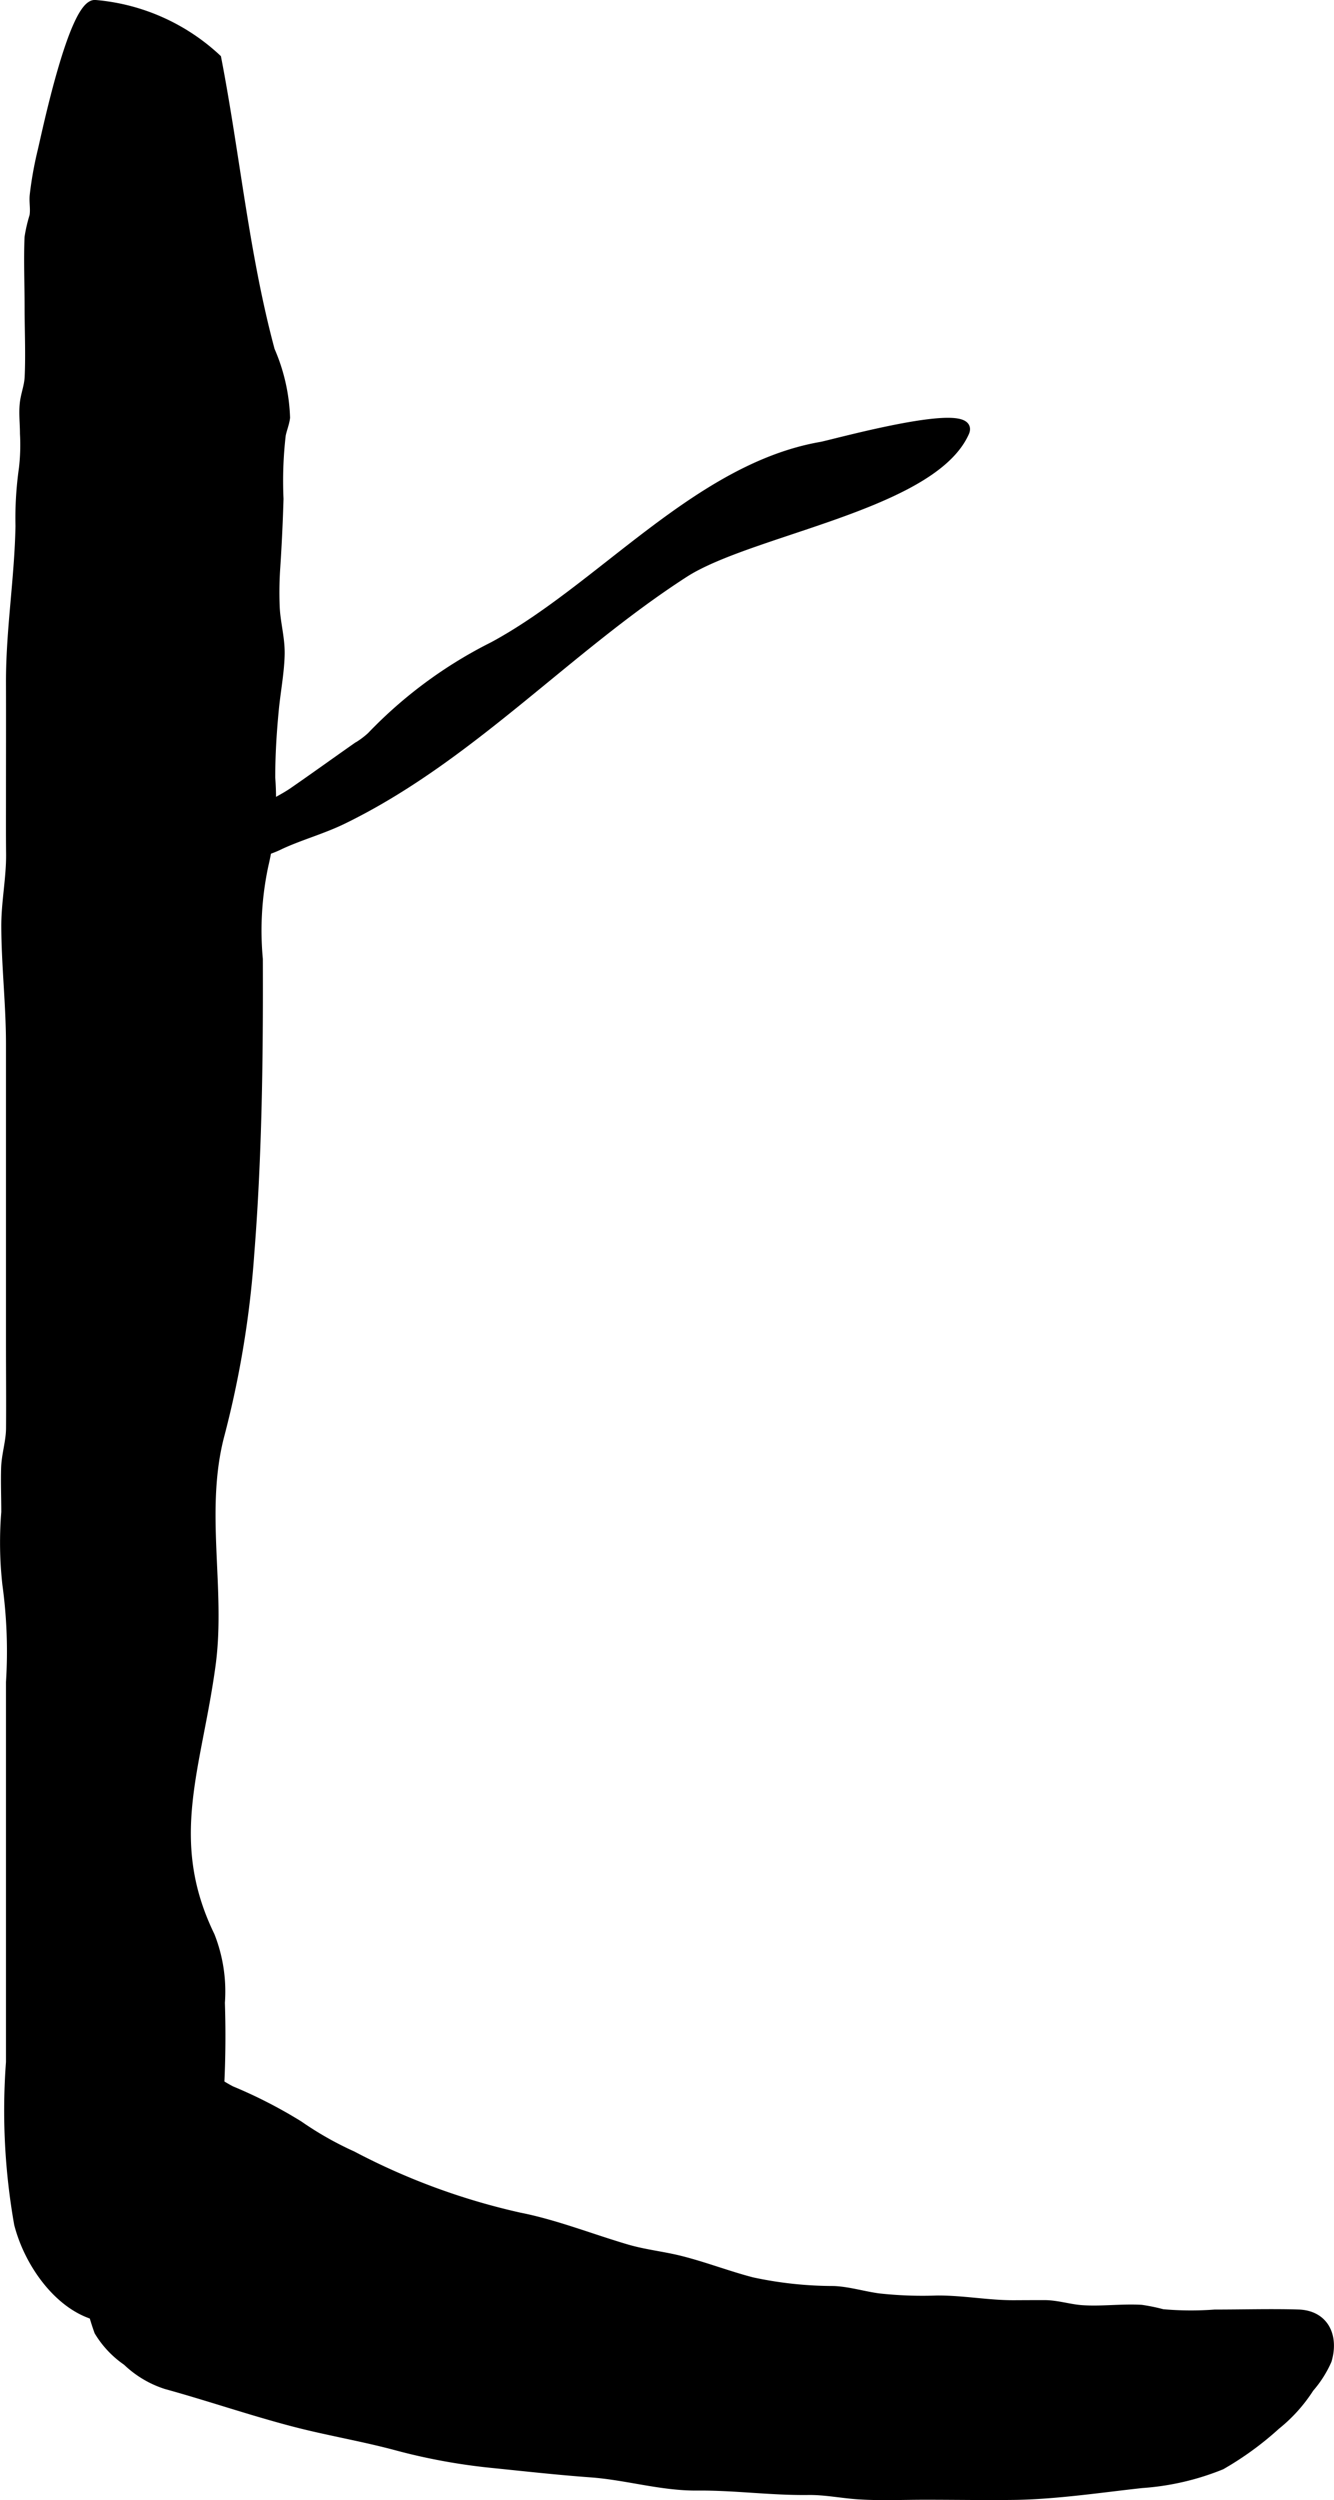 <?xml version="1.0" encoding="UTF-8"?>
<svg xmlns="http://www.w3.org/2000/svg"
     version="1.1"
     width="8.419mm"
     height="15.768mm"
     viewBox="0 0 23.864 44.695">
   <defs>
      <style type="text/css"><![CDATA[
      .a {
        stroke: #000;
        stroke-miterlimit: 10;
        stroke-width: 0.15px;
        fill-rule: evenodd;
      }
    ]]></style>
   </defs>
   <path class="a"
         d="M3.883,1.042c.336,1.736.497,3.51.958,5.221A3.279,3.279,0,0,1,5.114,7.466c-.013.106-.056.206-.077.31a7.145,7.145,0,0,0-.04,1.142q-.018.612-.058,1.223a6.447,6.447,0,0,0-.01.717c.014.293.098.563.088.862-.01.323-.074.648-.105.974-.039.408-.063.798-.063,1.209a5.167,5.167,0,0,1-.122,1.565,5.57,5.57,0,0,0-.1,1.678c.005,1.382-.007,2.766-.08,4.146q-.029.559-.073,1.117a17.618,17.618,0,0,1-.527,3.22c-.369,1.366.02,2.768-.165,4.136-.249,1.843-.85,3.123-.015,4.842a2.711,2.711,0,0,1,.181,1.196,18.009,18.009,0,0,1-.252,3.653,2.909,2.909,0,0,1-.738,1.566C1.802,42.11.618,40.886.328,39.761a11.636,11.636,0,0,1-.146-2.896q-0-.511,0-1.023V30.072A8.789,8.789,0,0,0,.117,28.322a6.761,6.761,0,0,1-.019-1.289c0-.263-.011-.528-.003-.791.008-.243.087-.468.088-.712C.187,25.025.182,24.519.182,24.014V20.53q0-.937,0-1.875C.181,17.956.102,17.274.098,16.575c-.003-.445.091-.874.086-1.317C.18,14.906.182,14.555.182,14.204c0-.664.002-1.329 0-1.993-.003-.943.153-1.869.17-2.809A6.331,6.331,0,0,1,.413,8.376,3.586,3.586,0,0,0,.432,7.752c0-.173-.022-.361-.004-.532.017-.168.08-.309.088-.479C.535,6.326.515,5.906.515,5.491c0-.415-.018-.835-.001-1.249a2.592,2.592,0,0,1,.088-.379c.022-.126-.009-.252.005-.377a6.463,6.463,0,0,1,.139-.779c.069-.284.566-2.687.964-2.632A3.65,3.65,0,0,1,3.883,1.042Z"/>
   <path class="a"
         d="M2.401,35.892a3.241,3.241,0,0,0,.377.618,2.872,2.872,0,0,0,.546.353c.278.153.533.358.812.503a8.463,8.463,0,0,1,1.215.623,6,6,0,0,0,.955.541A12.035,12.035,0,0,0,9.299,39.63c.644.127,1.288.384,1.92.569.312.091.637.124.953.203.434.109.852.272,1.284.384a6.962,6.962,0,0,0,1.459.156c.271.012.537.096.806.132a7.187,7.187,0,0,0,1.037.038c.466-.004.916.086,1.383.084.18-.001.361-.002.541-.002.232.001.44.073.668.09.353.025.713-.026,1.067-.006a3.197,3.197,0,0,1,.379.078,5.71,5.71,0,0,0,.933.007c.497,0,.997-.016,1.494-.001.473.014.653.4.525.834a1.945,1.945,0,0,1-.317.498,2.757,2.757,0,0,1-.6.667,5.591,5.591,0,0,1-.981.714,4.607,4.607,0,0,1-1.422.329c-.747.082-1.533.201-2.284.212-.531.007-1.064-.003-1.596-.003-.396-0-.795.019-1.19-.007-.306-.02-.594-.082-.901-.078-.669.008-1.317-.085-1.988-.079-.635.005-1.266-.19-1.901-.236-.606-.044-1.196-.111-1.801-.172a10.724,10.724,0,0,1-1.676-.31c-.613-.165-1.238-.267-1.851-.428-.762-.2-1.512-.458-2.27-.667a1.815,1.815,0,0,1-.702-.419,1.734,1.734,0,0,1-.507-.537,4.882,4.882,0,0,1-.248-2.24,3.988,3.988,0,0,1,.065-.845,6.327,6.327,0,0,0,.019-1.221c.001-.475-.416-1.79.401-1.747A.498.498,0,0,1,2.401,35.892Z"/>
   <path class="a"
         d="M4.322,14.835c.211-.354.603-.465.924-.687.382-.264.759-.536,1.139-.802a1.474,1.474,0,0,0,.254-.189,7.943,7.943,0,0,1,2.182-1.609C10.75,10.509,12.471,8.36,14.687,7.974c.21-.037,2.809-.764,2.576-.242-.585,1.309-3.84,1.757-5.021,2.519-2.11,1.362-3.824,3.293-6.101,4.404-.386.188-.795.295-1.157.469-.16.077-.336.118-.493.203-.134.072-.256.235-.412.126C3.832,15.28,4.135,14.673,4.322,14.835Z"/>
</svg>
